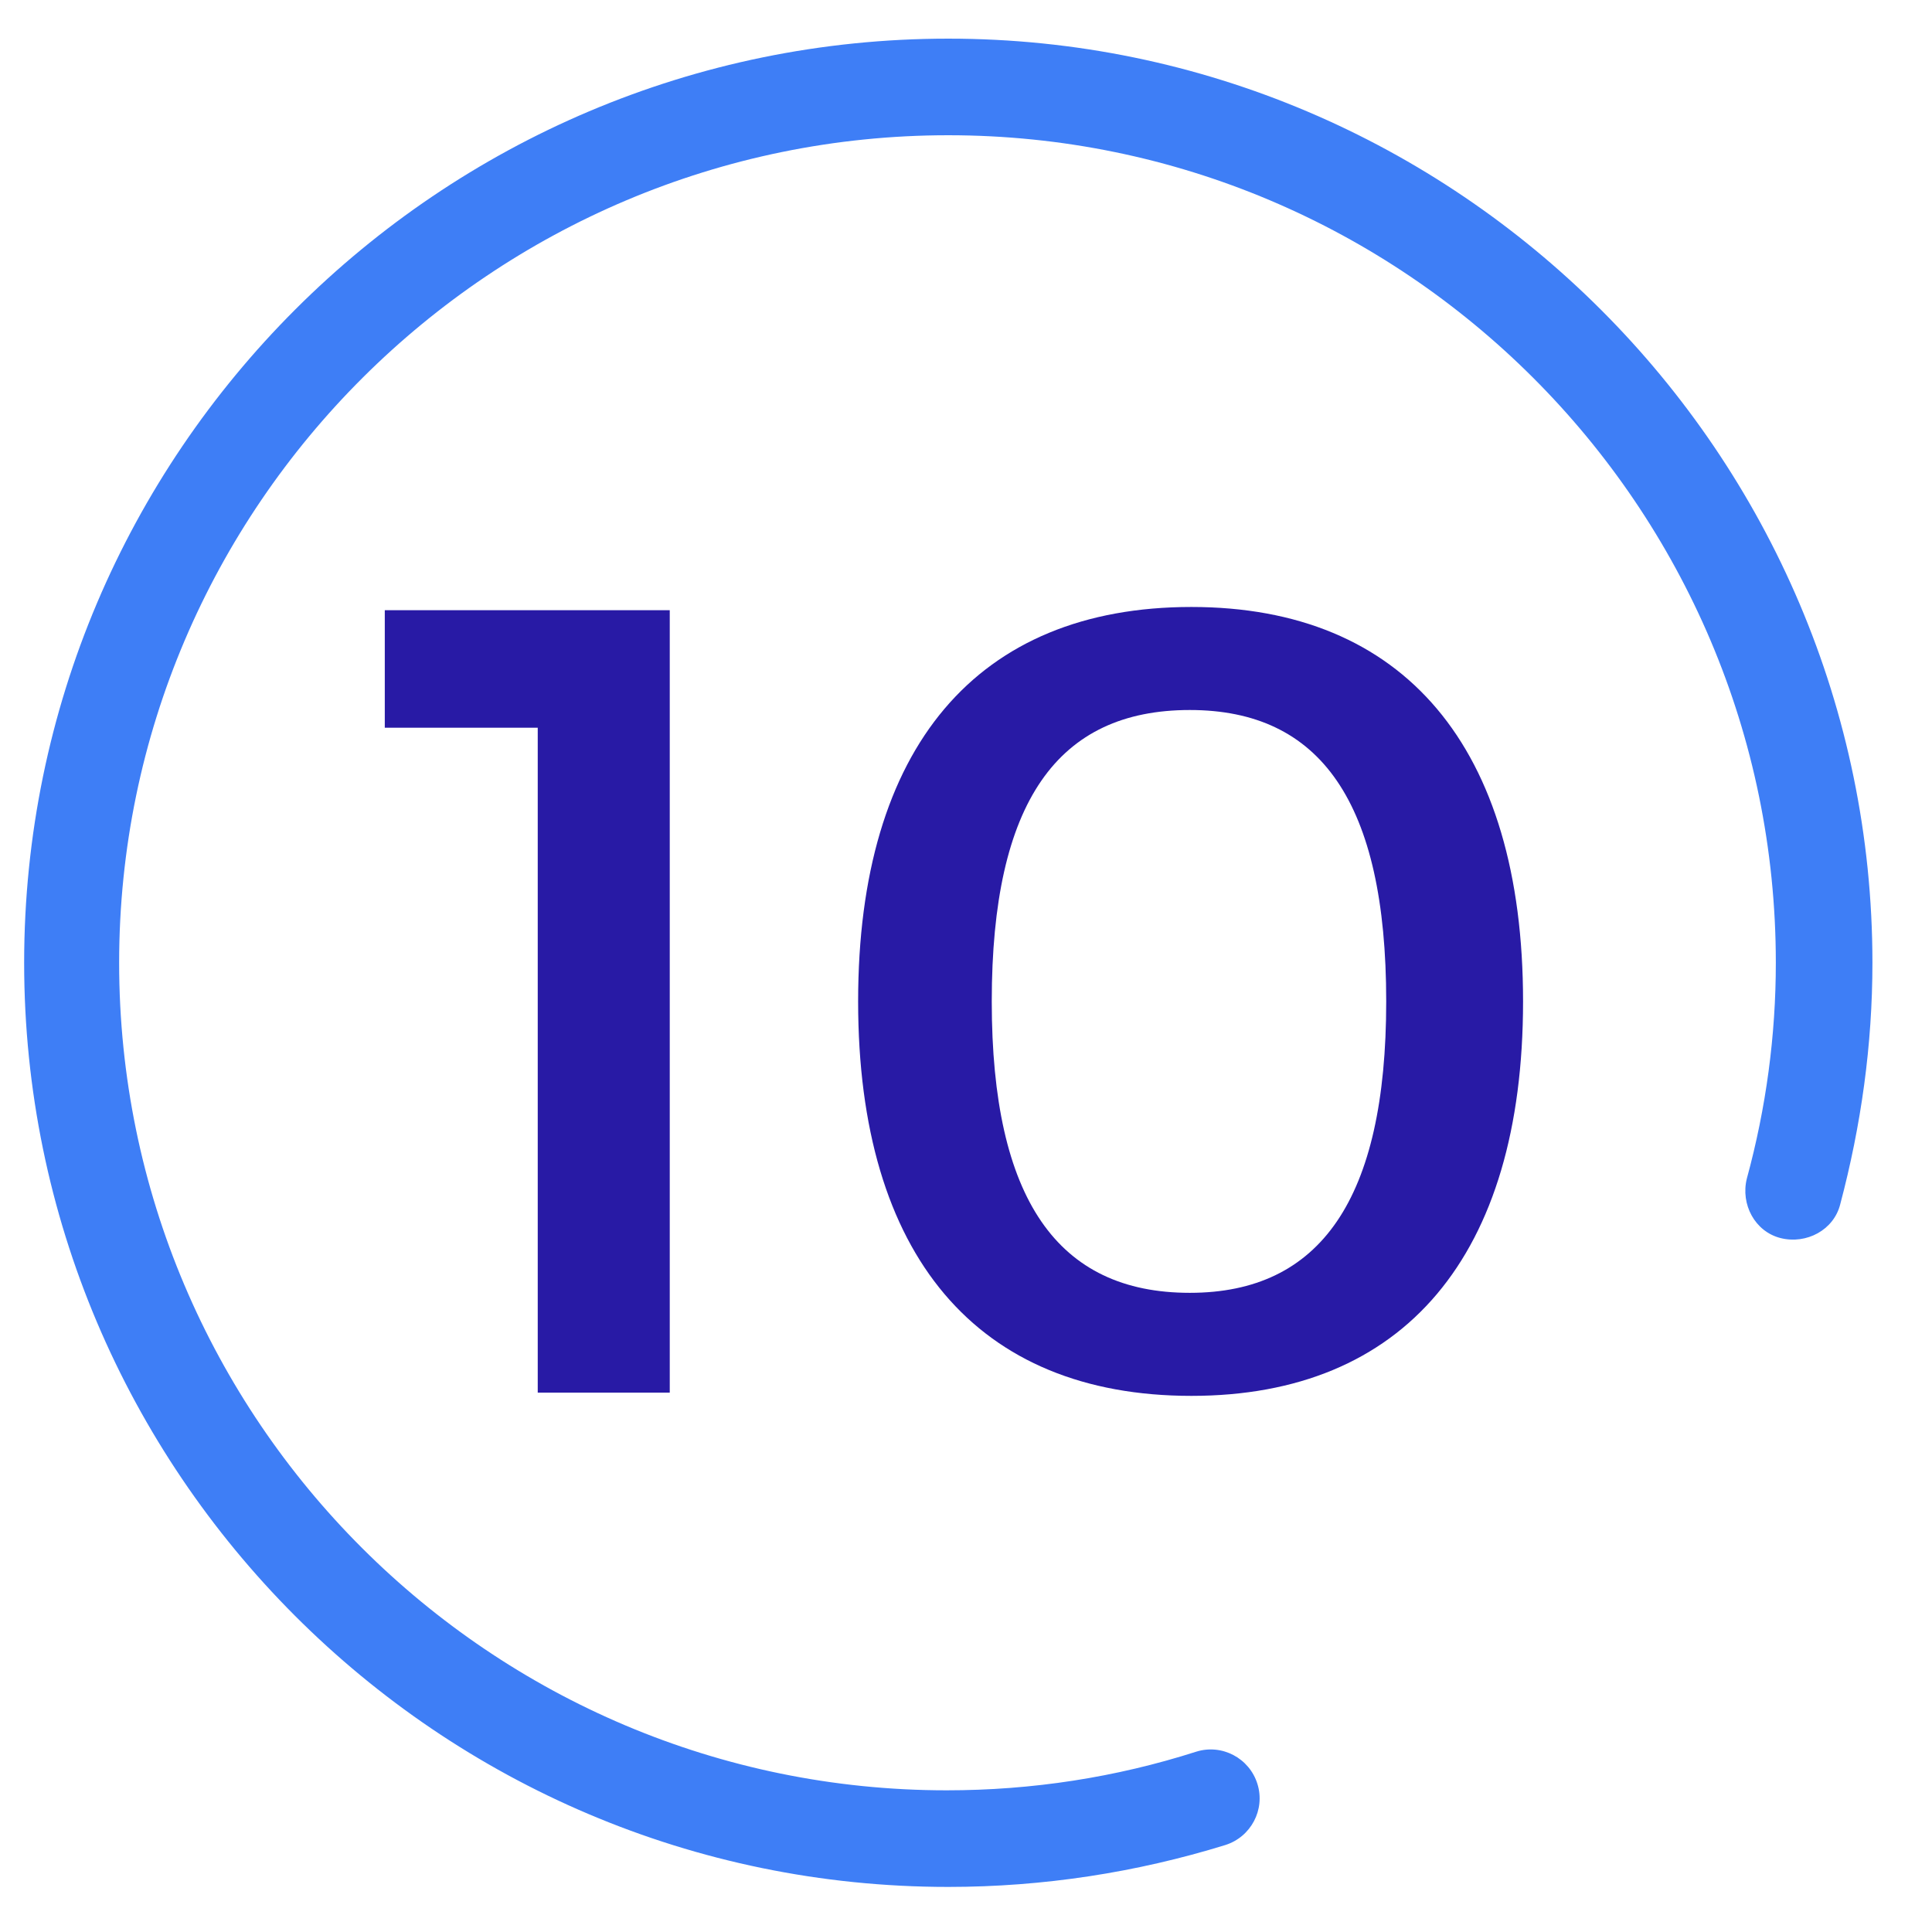 <?xml version="1.0" encoding="UTF-8"?> <!-- Generator: Adobe Illustrator 19.2.1, SVG Export Plug-In . SVG Version: 6.00 Build 0) --> <svg xmlns="http://www.w3.org/2000/svg" xmlns:xlink="http://www.w3.org/1999/xlink" id="Layer_1" x="0px" y="0px" viewBox="0 0 120 120" style="enable-background:new 0 0 120 120;" xml:space="preserve"> <style type="text/css"> .st0{fill:#3E7EF6;} .st1{fill:#281AA5;} </style> <g> <path class="st0" d="M58.9,117.2c-31.7,0-57.4-25.8-57.4-57.4c0-31.7,25.8-57.4,57.4-57.4s57.4,25.8,57.4,57.4c0,5.1-0.7,10.1-2,15 c-0.4,1.6-2.1,2.5-3.7,2.1s-2.5-2.1-2.1-3.7c1.2-4.4,1.8-8.9,1.8-13.4c0-28.4-23.1-51.4-51.4-51.4S7.4,31.4,7.4,59.8 s23.1,51.4,51.4,51.4c5.3,0,10.5-0.8,15.5-2.4c1.6-0.5,3.3,0.4,3.8,2s-0.4,3.3-2,3.8C70.6,116.3,64.8,117.2,58.9,117.2z"></path> </g> <g> <path class="st1" d="M33.4,86.5V45.2h-9.5v-7.3h17.7v48.6H33.4z"></path> <path class="st1" d="M94.6,62.2c0,15.8-7.4,24.5-20.6,24.5c-13.3,0-20.7-8.7-20.7-24.5S60.7,37.7,74,37.7 C87.2,37.7,94.6,46.4,94.6,62.2z M61.6,62.2c0,12.3,4.1,18.1,12.3,18.1c8.1,0,12.2-5.8,12.2-18.1c0-12.4-4.1-18.1-12.2-18.1 C65.7,44.1,61.6,49.8,61.6,62.2z"></path> </g> </svg> 